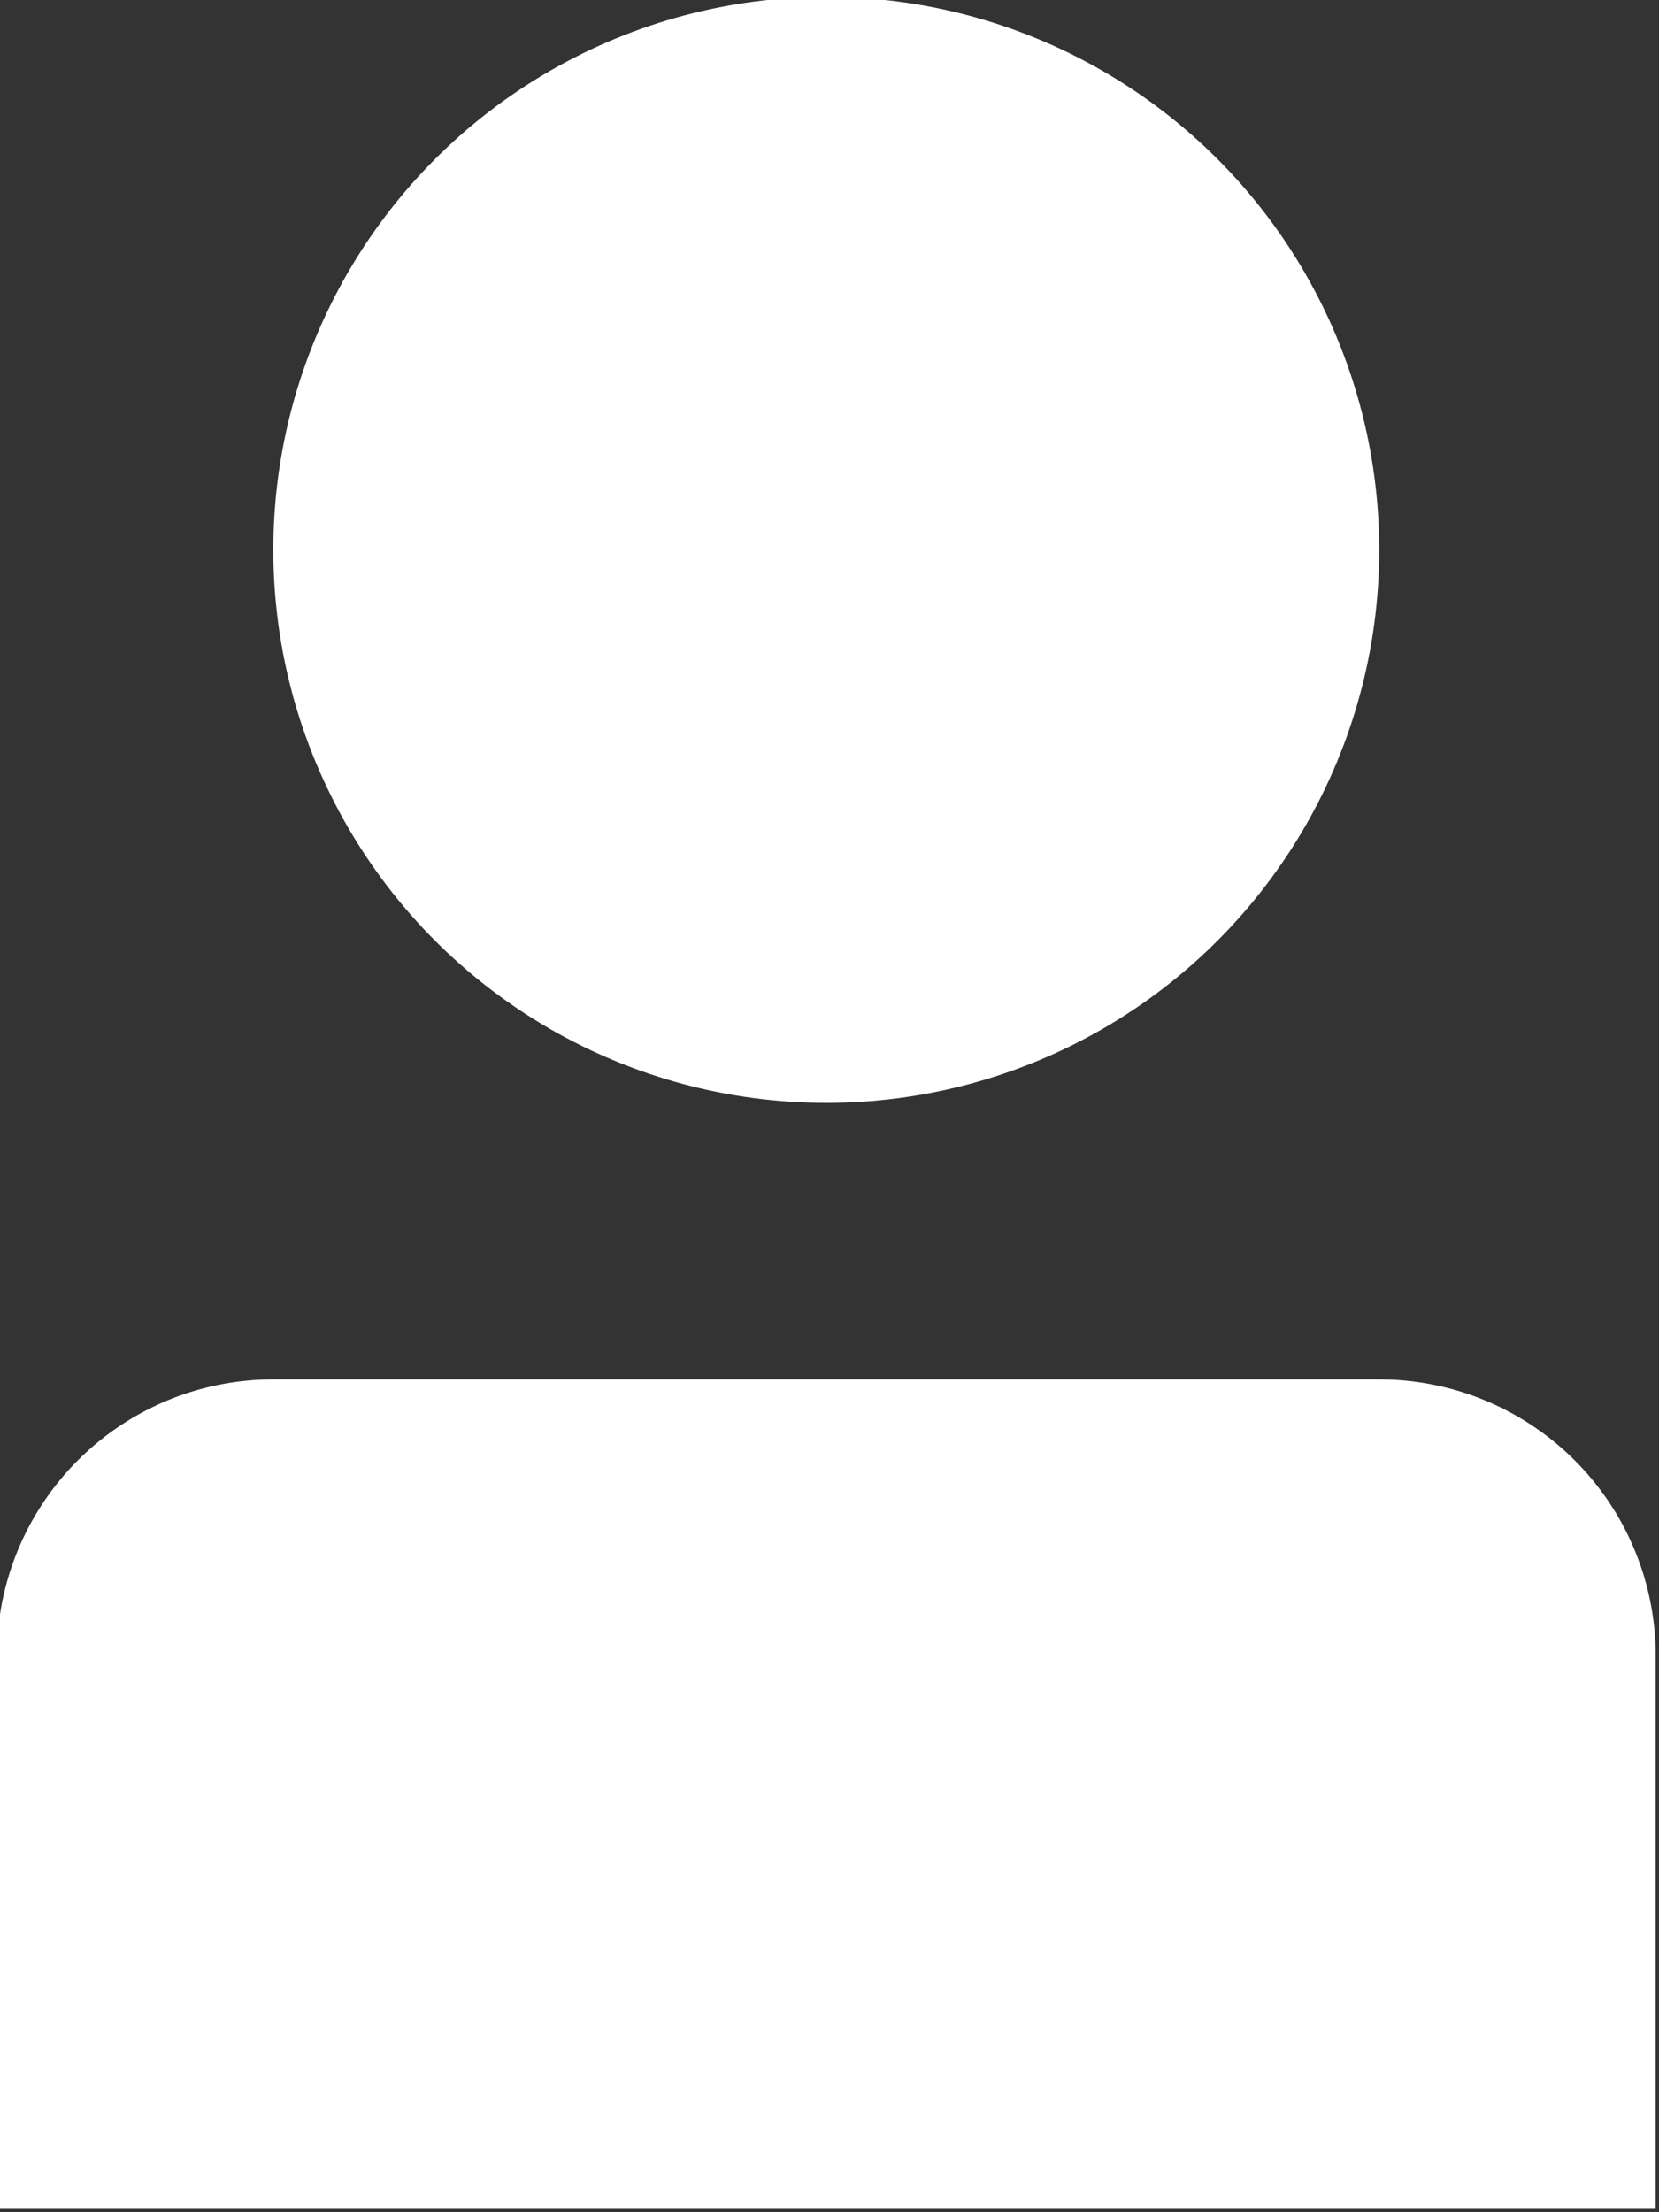 <svg xmlns="http://www.w3.org/2000/svg" viewBox="0 0 180 240"><rect x="0" y="0" width="180" height="240" fill="#333333" stroke="none"/><g transform="translate(-77 -47) scale(3.333)" fill="#fff"><circle cx="50" cy="32" r="18"/><path d="M68 59H32a9 9 0 0 0-9 9v18h54V68a9 9 0 0 0-9-9"/></g></svg>